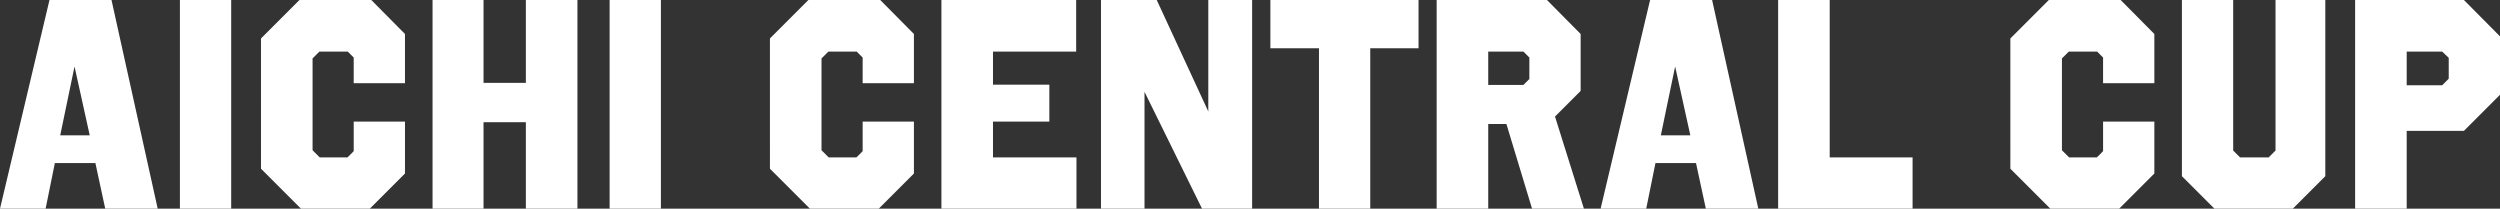 <?xml version="1.0" encoding="UTF-8"?>
<svg id="_レイヤー_1" data-name="レイヤー_1" xmlns="http://www.w3.org/2000/svg" version="1.1" viewBox="0 0 3354.5 280">
  <rect x="0" y="0" width="3354.5" height="280" fill="#333333" stroke="none"/>
  <!-- Generator: Adobe Illustrator 29.7.1, SVG Export Plug-In . SVG Version: 2.1.1 Build 8)  -->
  <defs>
    <style>
      .st0 {
        fill: #fff;
      }
    </style>
  </defs>
  <path class="st0" d="M3306.1,0l48.4,48.8v78.4l-48.4,48.4h-76.8v104.4h-69.2V0h146ZM3285.7,77.6l-8.8-8.4h-47.6v45.2h47.6l8.8-8.8v-28Z"/>
  <path class="st0" d="M3120.1,0v236.4l-43.6,43.6h-105.2l-43.6-43.6V0h68.8v202l9.2,9.2h38.4l9.2-9.2V0h66.8Z"/>
  <path class="st0" d="M2845.5,0l45.2,45.6v66h-68.8v-34.4l-8-8h-38l-9.2,9.2v123.2l9.6,9.6h37.2c2-2,6.4-6,8.4-8.4v-39.6h68.8v69.6l-47.2,47.2h-92.4l-53.6-53.6V51.6l51.6-51.6h96.4Z"/>
  <path class="st0" d="M2455.1,0v211.2h111.2v68.8h-180.4V0h69.2Z"/>
  <path class="st0" d="M2297.3,0l62,280h-70.4l-13.2-61.2h-54.4l-12.4,61.2h-61.2L2214.1,0h83.2ZM2247.7,89.2l-19.2,92.4h39.6l-20.4-92.4Z"/>
  <path class="st0" d="M2075.7,0l45.2,45.6v76.4l-34.4,34.4,38.8,123.6h-69.6l-34.4-113.6h-24.4v113.6h-69.2V0h148ZM2044.1,69.2h-47.2v44.8h47.2l8-8v-28.8l-8-8Z"/>
  <path class="st0" d="M1903.4,0v64.8h-64.8v215.2h-68.8V64.8h-65.2V0h198.8Z"/>
  <path class="st0" d="M1680.1,0v280h-67.2l-77.2-156.8v156.8h-58.4V0h74.8l69.2,149.6V0h58.8Z"/>
  <path class="st0" d="M1444,0v69.2h-111.6v44.4h75.6v49.6h-75.6v48h112v68.8h-181.2V0h180.8Z"/>
  <path class="st0" d="M1181.1,0l45.2,45.6v66h-68.8v-34.4l-8-8h-38l-9.2,9.2v123.2l9.6,9.6h37.2c2-2,6.4-6,8.4-8.4v-39.6h68.8v69.6l-47.2,47.2h-92.4l-53.6-53.6V51.6L1084.7,0h96.4Z"/>
  <path class="st0" d="M886.8,0v280h-68.8V0h68.8Z"/>
  <path class="st0" d="M774.8,0v280h-69.2v-116h-56.8v116h-68.4V0h68.4v111.2h56.8V0h69.2Z"/>
  <path class="st0" d="M498.2,0l45.2,45.6v66h-68.8v-34.4l-8-8h-38l-9.2,9.2v123.2l9.6,9.6h37.2c2-2,6.4-6,8.4-8.4v-39.6h68.8v69.6l-47.2,47.2h-92.4l-53.6-53.6V51.6L401.8,0h96.4Z"/>
  <path class="st0" d="M310.2,0v280h-68.8V0h68.8Z"/>
  <path class="st0" d="M149.6,0l62,280h-70.4l-13.2-61.2h-54.4l-12.4,61.2H0L66.4,0h83.2ZM100,89.2l-19.2,92.4h39.6l-20.4-92.4Z"/>
</svg>